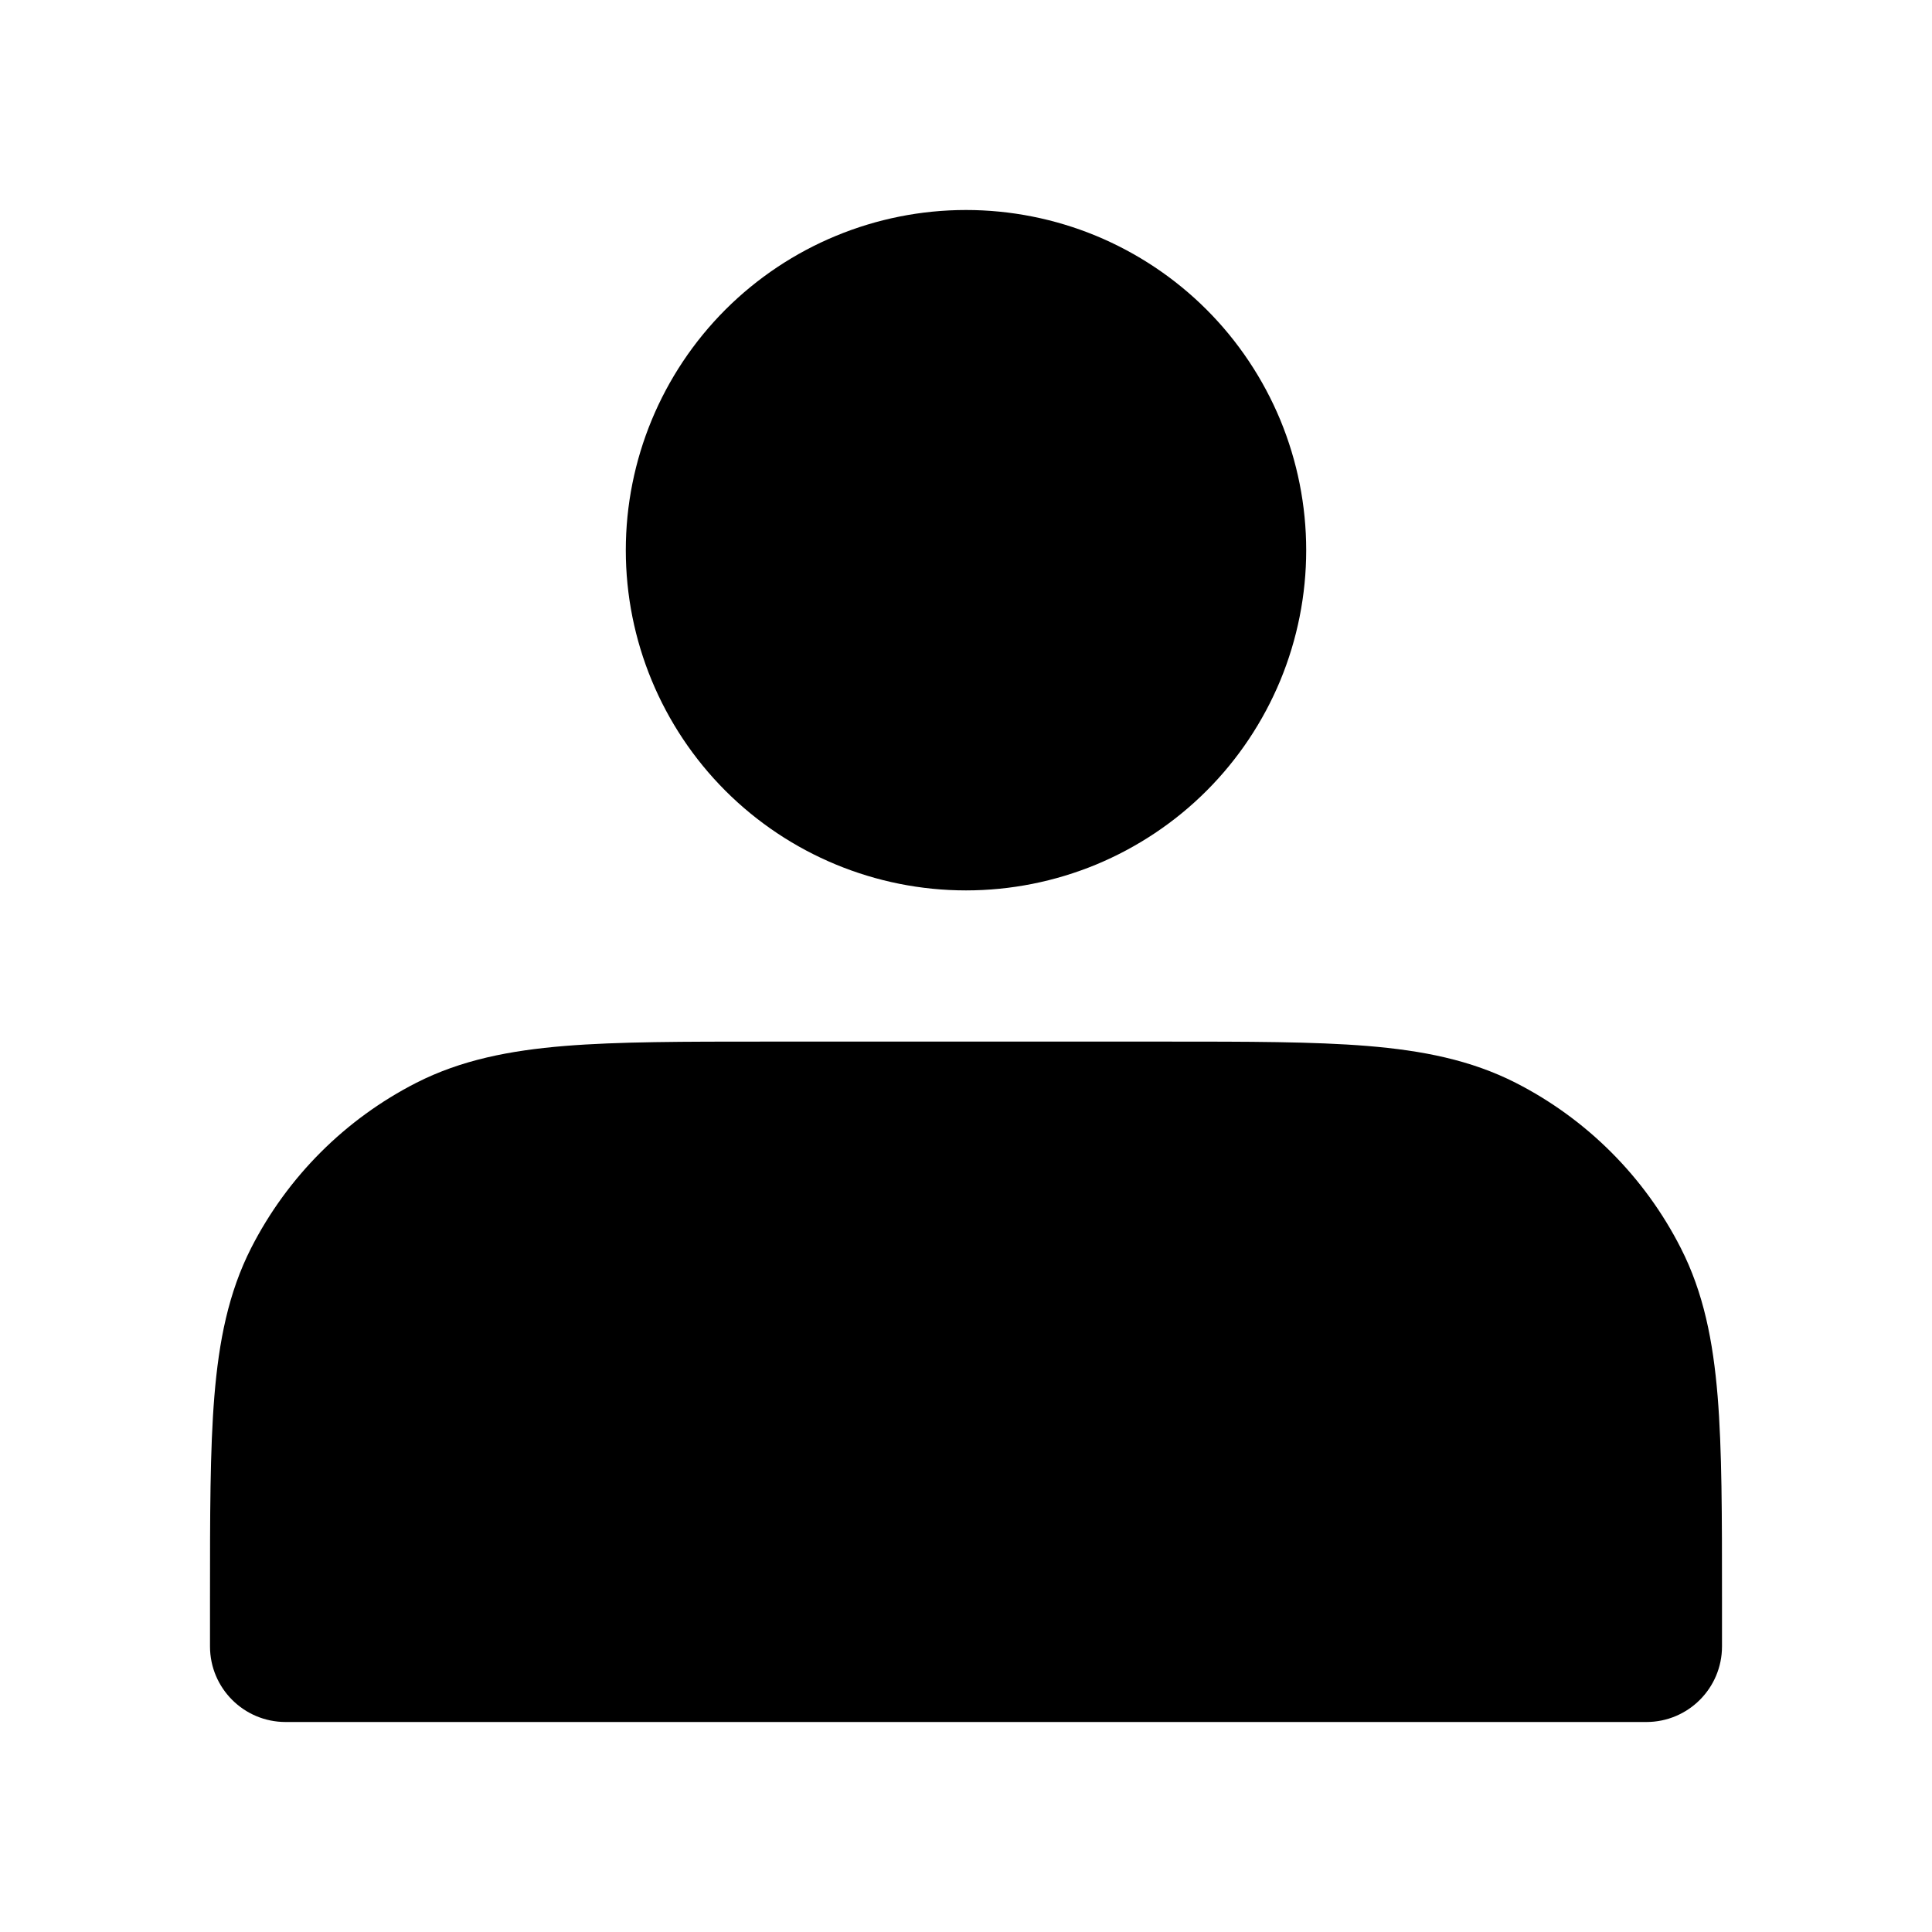 <svg width="23" height="23" viewBox="0 0 23 23" fill="none" xmlns="http://www.w3.org/2000/svg">
<path d="M11.5 9.698C11.914 9.698 12.324 9.617 12.706 9.459C13.088 9.3 13.435 9.068 13.728 8.776C14.02 8.483 14.252 8.136 14.411 7.754C14.569 7.372 14.65 6.962 14.65 6.548C14.65 6.135 14.569 5.725 14.411 5.343C14.252 4.961 14.02 4.614 13.728 4.321C13.435 4.029 13.088 3.797 12.706 3.638C12.324 3.48 11.914 3.398 11.5 3.398C10.665 3.398 9.864 3.73 9.273 4.321C8.682 4.912 8.35 5.713 8.35 6.548C8.35 7.384 8.682 8.185 9.273 8.776C9.864 9.367 10.665 9.698 11.5 9.698ZM3.4 19.058V19.598H19.6V19.058C19.6 17.042 19.6 16.034 19.208 15.264C18.863 14.587 18.312 14.036 17.635 13.691C16.864 13.298 15.856 13.298 13.84 13.298H9.16C7.144 13.298 6.136 13.298 5.366 13.691C4.689 14.036 4.138 14.587 3.793 15.264C3.4 16.034 3.4 17.042 3.4 19.058Z" fill="black"/>
<path fill-rule="evenodd" clip-rule="evenodd" d="M8.636 3.686C9.396 2.927 10.426 2.5 11.5 2.5C12.032 2.5 12.559 2.605 13.05 2.808C13.541 3.012 13.988 3.31 14.364 3.686C14.74 4.062 15.038 4.509 15.242 5C15.445 5.492 15.55 6.018 15.55 6.55C15.55 7.082 15.445 7.609 15.242 8.1C15.038 8.591 14.74 9.038 14.364 9.414C13.988 9.79 13.541 10.088 13.05 10.292C12.559 10.495 12.032 10.6 11.5 10.6C10.426 10.6 9.396 10.173 8.636 9.414C7.877 8.654 7.45 7.624 7.45 6.55C7.45 5.476 7.877 4.446 8.636 3.686ZM11.5 4.3C10.903 4.3 10.331 4.537 9.909 4.959C9.487 5.381 9.25 5.953 9.25 6.55C9.25 7.147 9.487 7.719 9.909 8.141C10.331 8.563 10.903 8.8 11.5 8.8C11.796 8.8 12.088 8.742 12.361 8.629C12.634 8.516 12.882 8.35 13.091 8.141C13.3 7.932 13.466 7.684 13.579 7.411C13.692 7.138 13.75 6.845 13.75 6.55C13.75 6.255 13.692 5.962 13.579 5.689C13.466 5.416 13.3 5.168 13.091 4.959C12.882 4.75 12.634 4.584 12.361 4.471C12.088 4.358 11.796 4.3 11.5 4.3ZM9.121 12.4H13.879C14.854 12.4 15.64 12.4 16.278 12.452C16.934 12.506 17.51 12.619 18.043 12.89C18.89 13.322 19.578 14.01 20.009 14.857C20.281 15.39 20.394 15.966 20.448 16.622C20.5 17.259 20.5 18.046 20.5 19.021V19.6C20.5 20.097 20.097 20.5 19.6 20.5H3.4C2.903 20.5 2.5 20.097 2.5 19.6L2.5 19.021C2.5 18.046 2.5 17.259 2.552 16.622C2.606 15.966 2.719 15.39 2.99 14.857C3.422 14.01 4.11 13.322 4.957 12.89C5.49 12.619 6.066 12.506 6.722 12.452C7.359 12.4 8.146 12.4 9.121 12.4ZM4.594 15.674C4.853 15.166 5.266 14.753 5.774 14.494L4.594 15.674ZM5.774 14.494C6.011 14.373 6.324 14.291 6.869 14.246C7.424 14.201 8.137 14.2 9.16 14.2H13.84C14.863 14.2 15.576 14.201 16.131 14.246C16.675 14.291 16.989 14.373 17.226 14.494M17.226 14.494C17.734 14.753 18.147 15.166 18.406 15.674L17.226 14.494ZM18.406 15.674C18.526 15.911 18.609 16.224 18.654 16.769C18.694 17.257 18.699 17.866 18.7 18.7H4.3C4.301 17.866 4.306 17.257 4.346 16.769C4.391 16.224 4.474 15.911 4.594 15.674" fill="black"/>
</svg>
